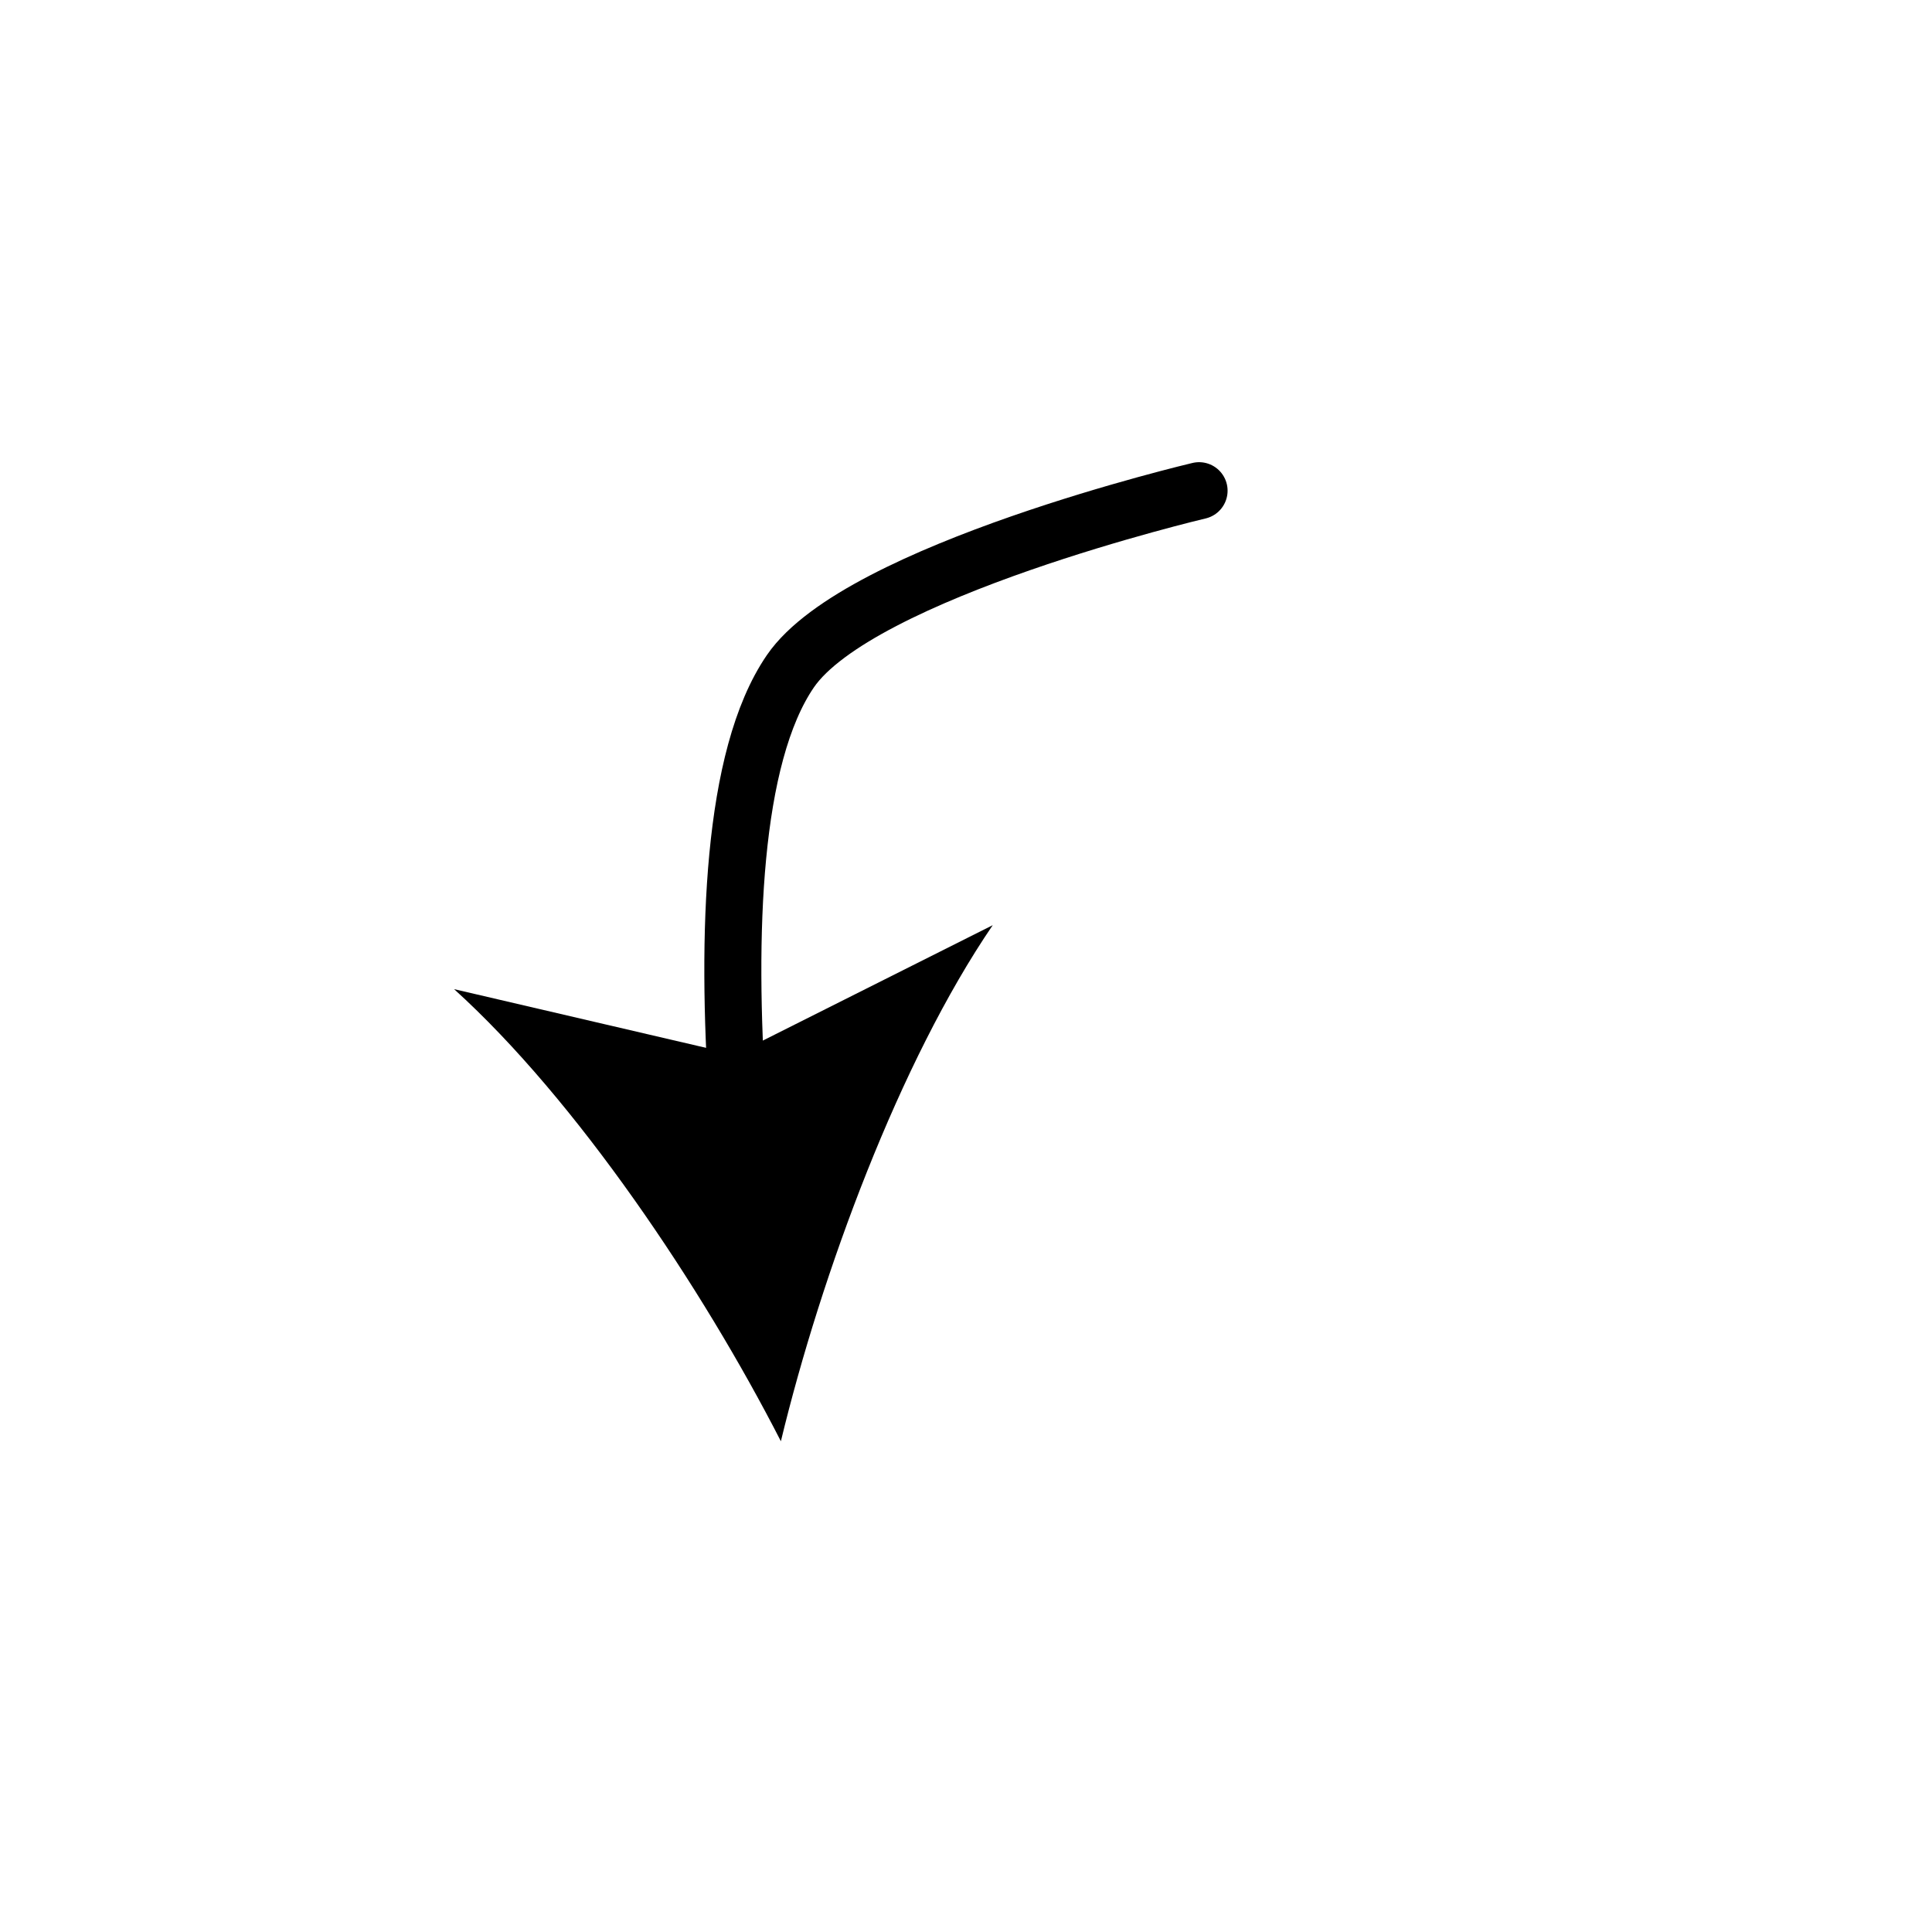 <?xml version="1.0" encoding="UTF-8"?>
<!-- Uploaded to: SVG Repo, www.svgrepo.com, Generator: SVG Repo Mixer Tools -->
<svg width="800px" height="800px" version="1.1" viewBox="144 144 512 512" xmlns="http://www.w3.org/2000/svg">
 <defs>
  <clipPath id="a">
   <path d="m148.09 148.09h503.81v501.91h-503.81z"/>
  </clipPath>
 </defs>
 <g clip-path="url(#a)">
  <path transform="matrix(5.038 0 0 5.038 148.09 148.09)" d="m37.982 57.031c-0.576-8.606-0.316-18.007 2.78-22.531 3.616-5.285 21.5-9.5 21.5-9.5" fill="none" stroke="#000000" stroke-linecap="round" stroke-miterlimit="10" stroke-width="3"/>
 </g>
 <path d="m350.94 525.95c10.75-44.5 31.457-100.59 56.145-136.77l-68.312 34.293-74.434-17.34c32.477 29.391 65.738 79.07 86.602 119.81z"/>
</svg>